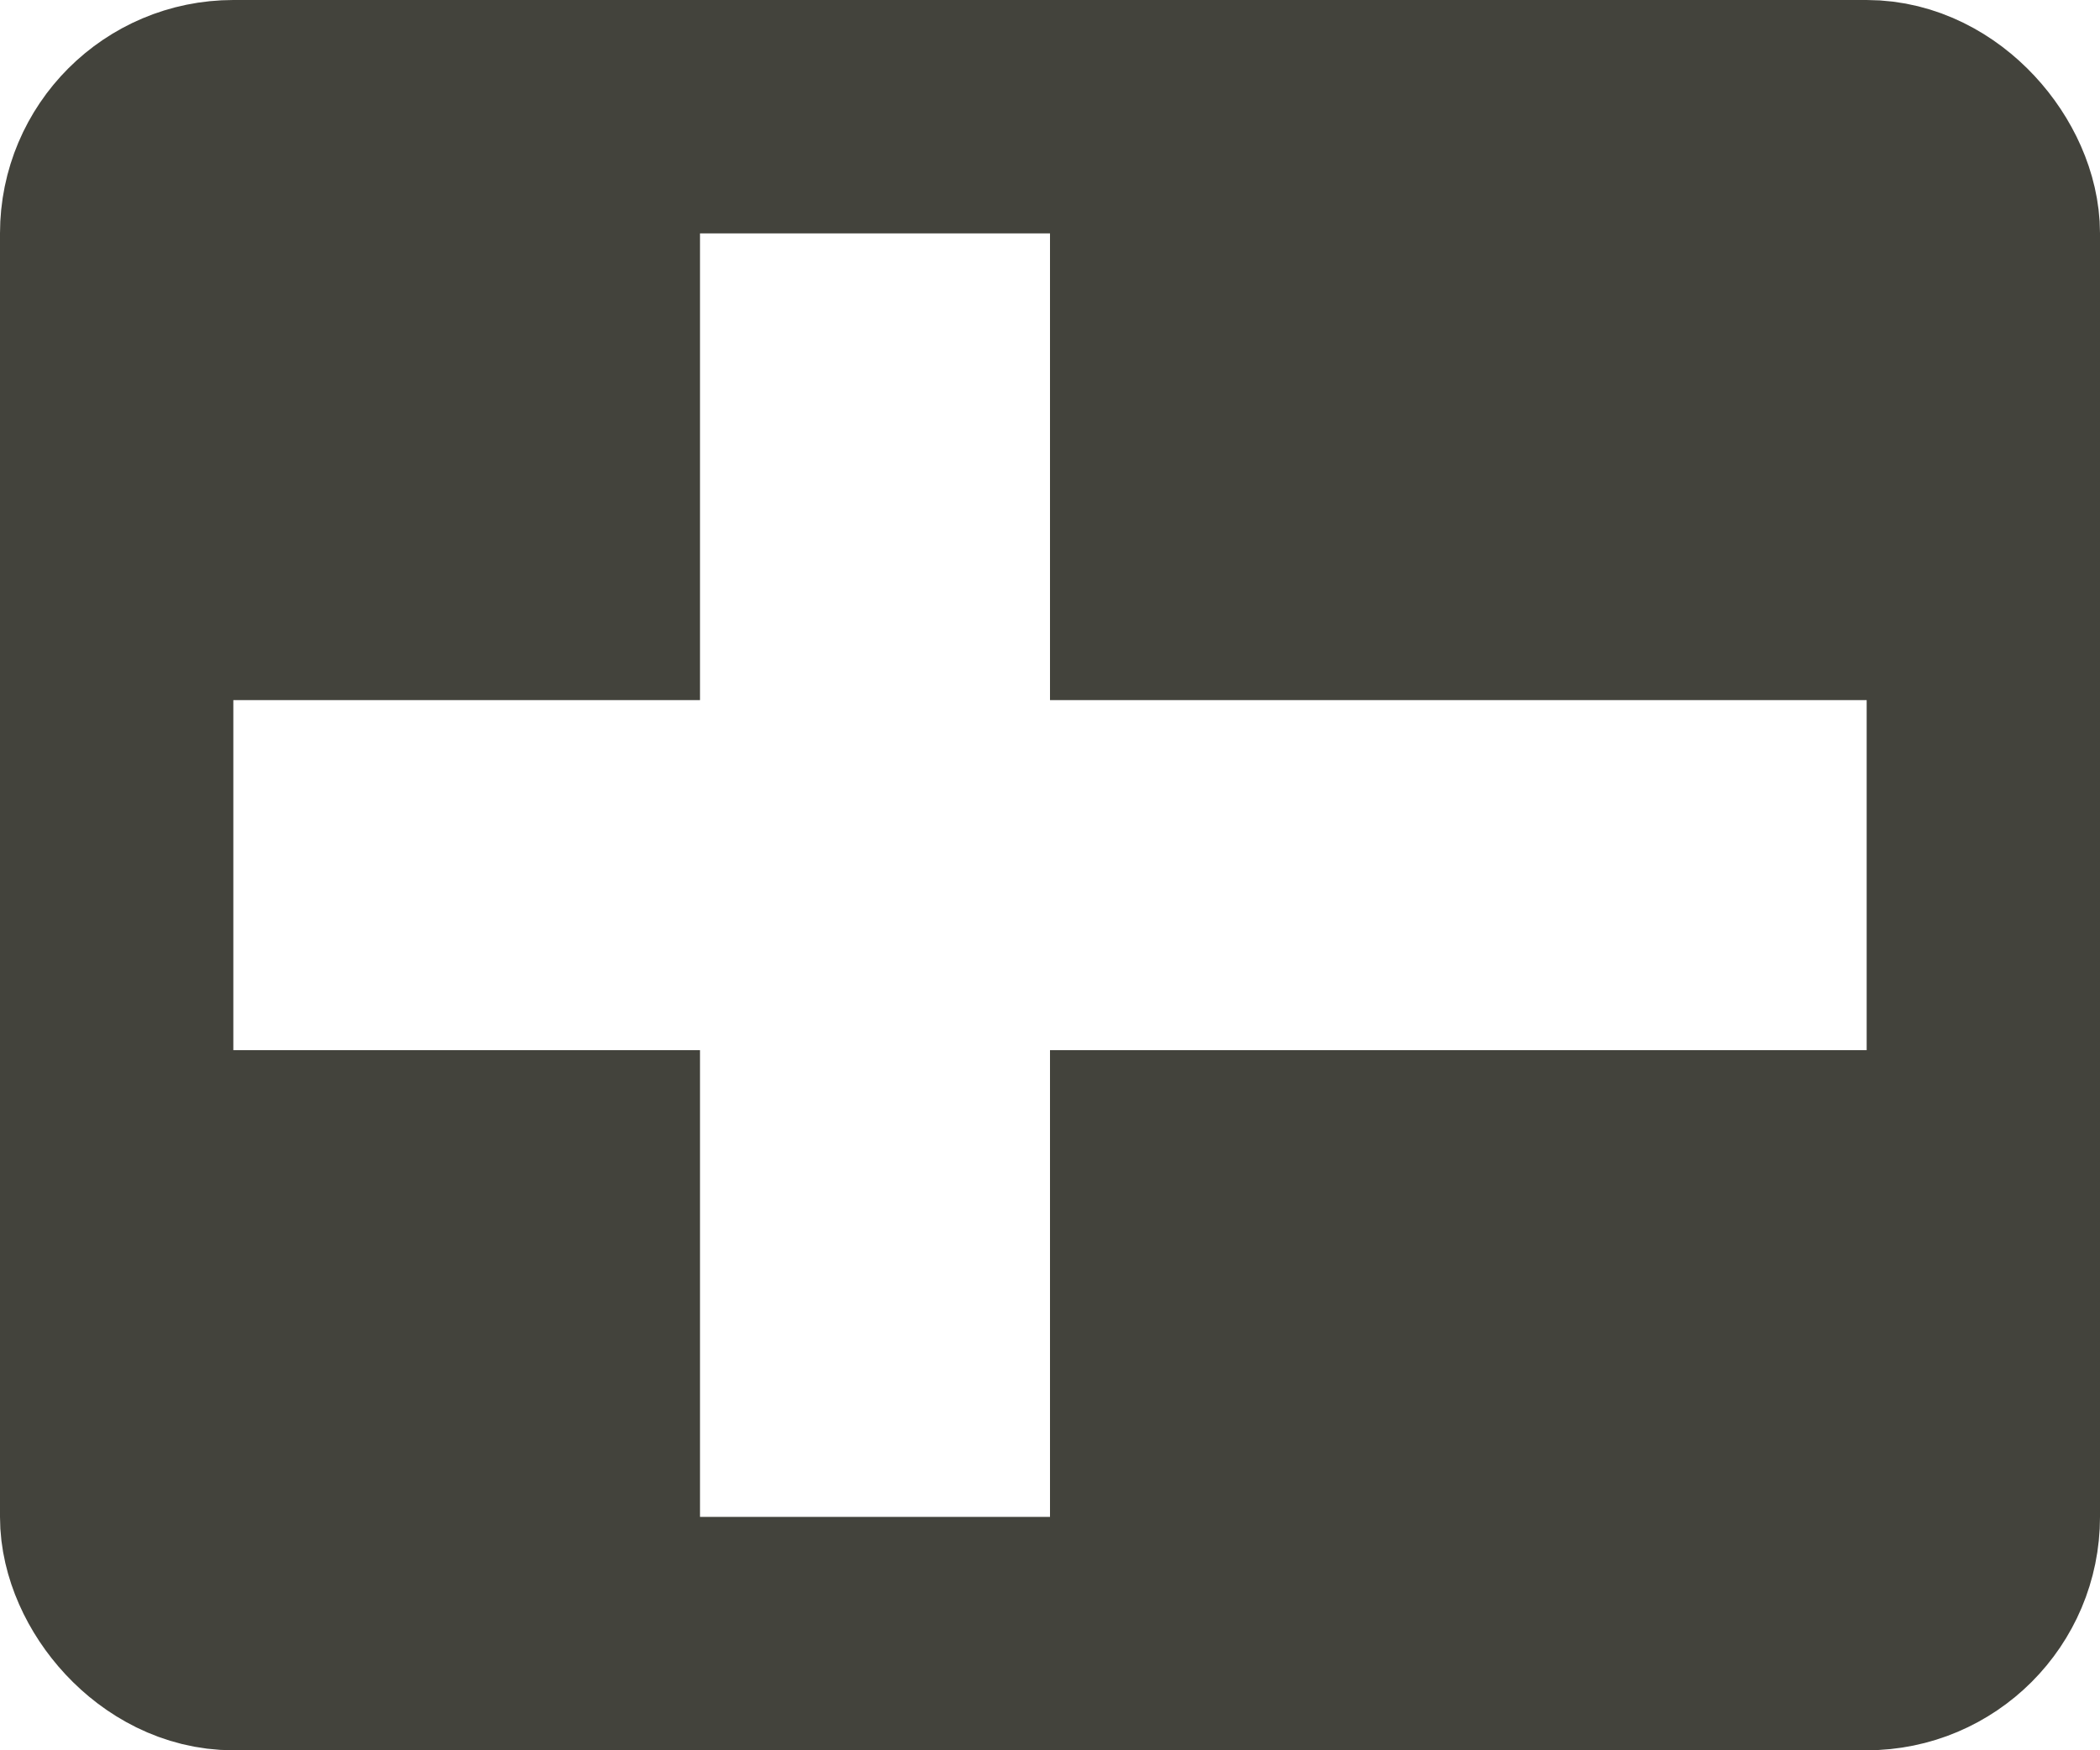 <svg xmlns="http://www.w3.org/2000/svg" width="18" height="15" viewBox="0 0 18 15">
    <g fill="none" fill-rule="evenodd">
        <g>
            <g transform="translate(-1384 -511) translate(1385 512)">
                <rect width="16" height="13" stroke="#43433C" stroke-width="2" rx="1"/>
                <path fill="#43433C" d="M0 8H5V13H0zM8 8H16V13H8zM0 0H5V5H0zM8 0H16V5H8z"/>
            </g>
        </g>
    </g>
</svg>
